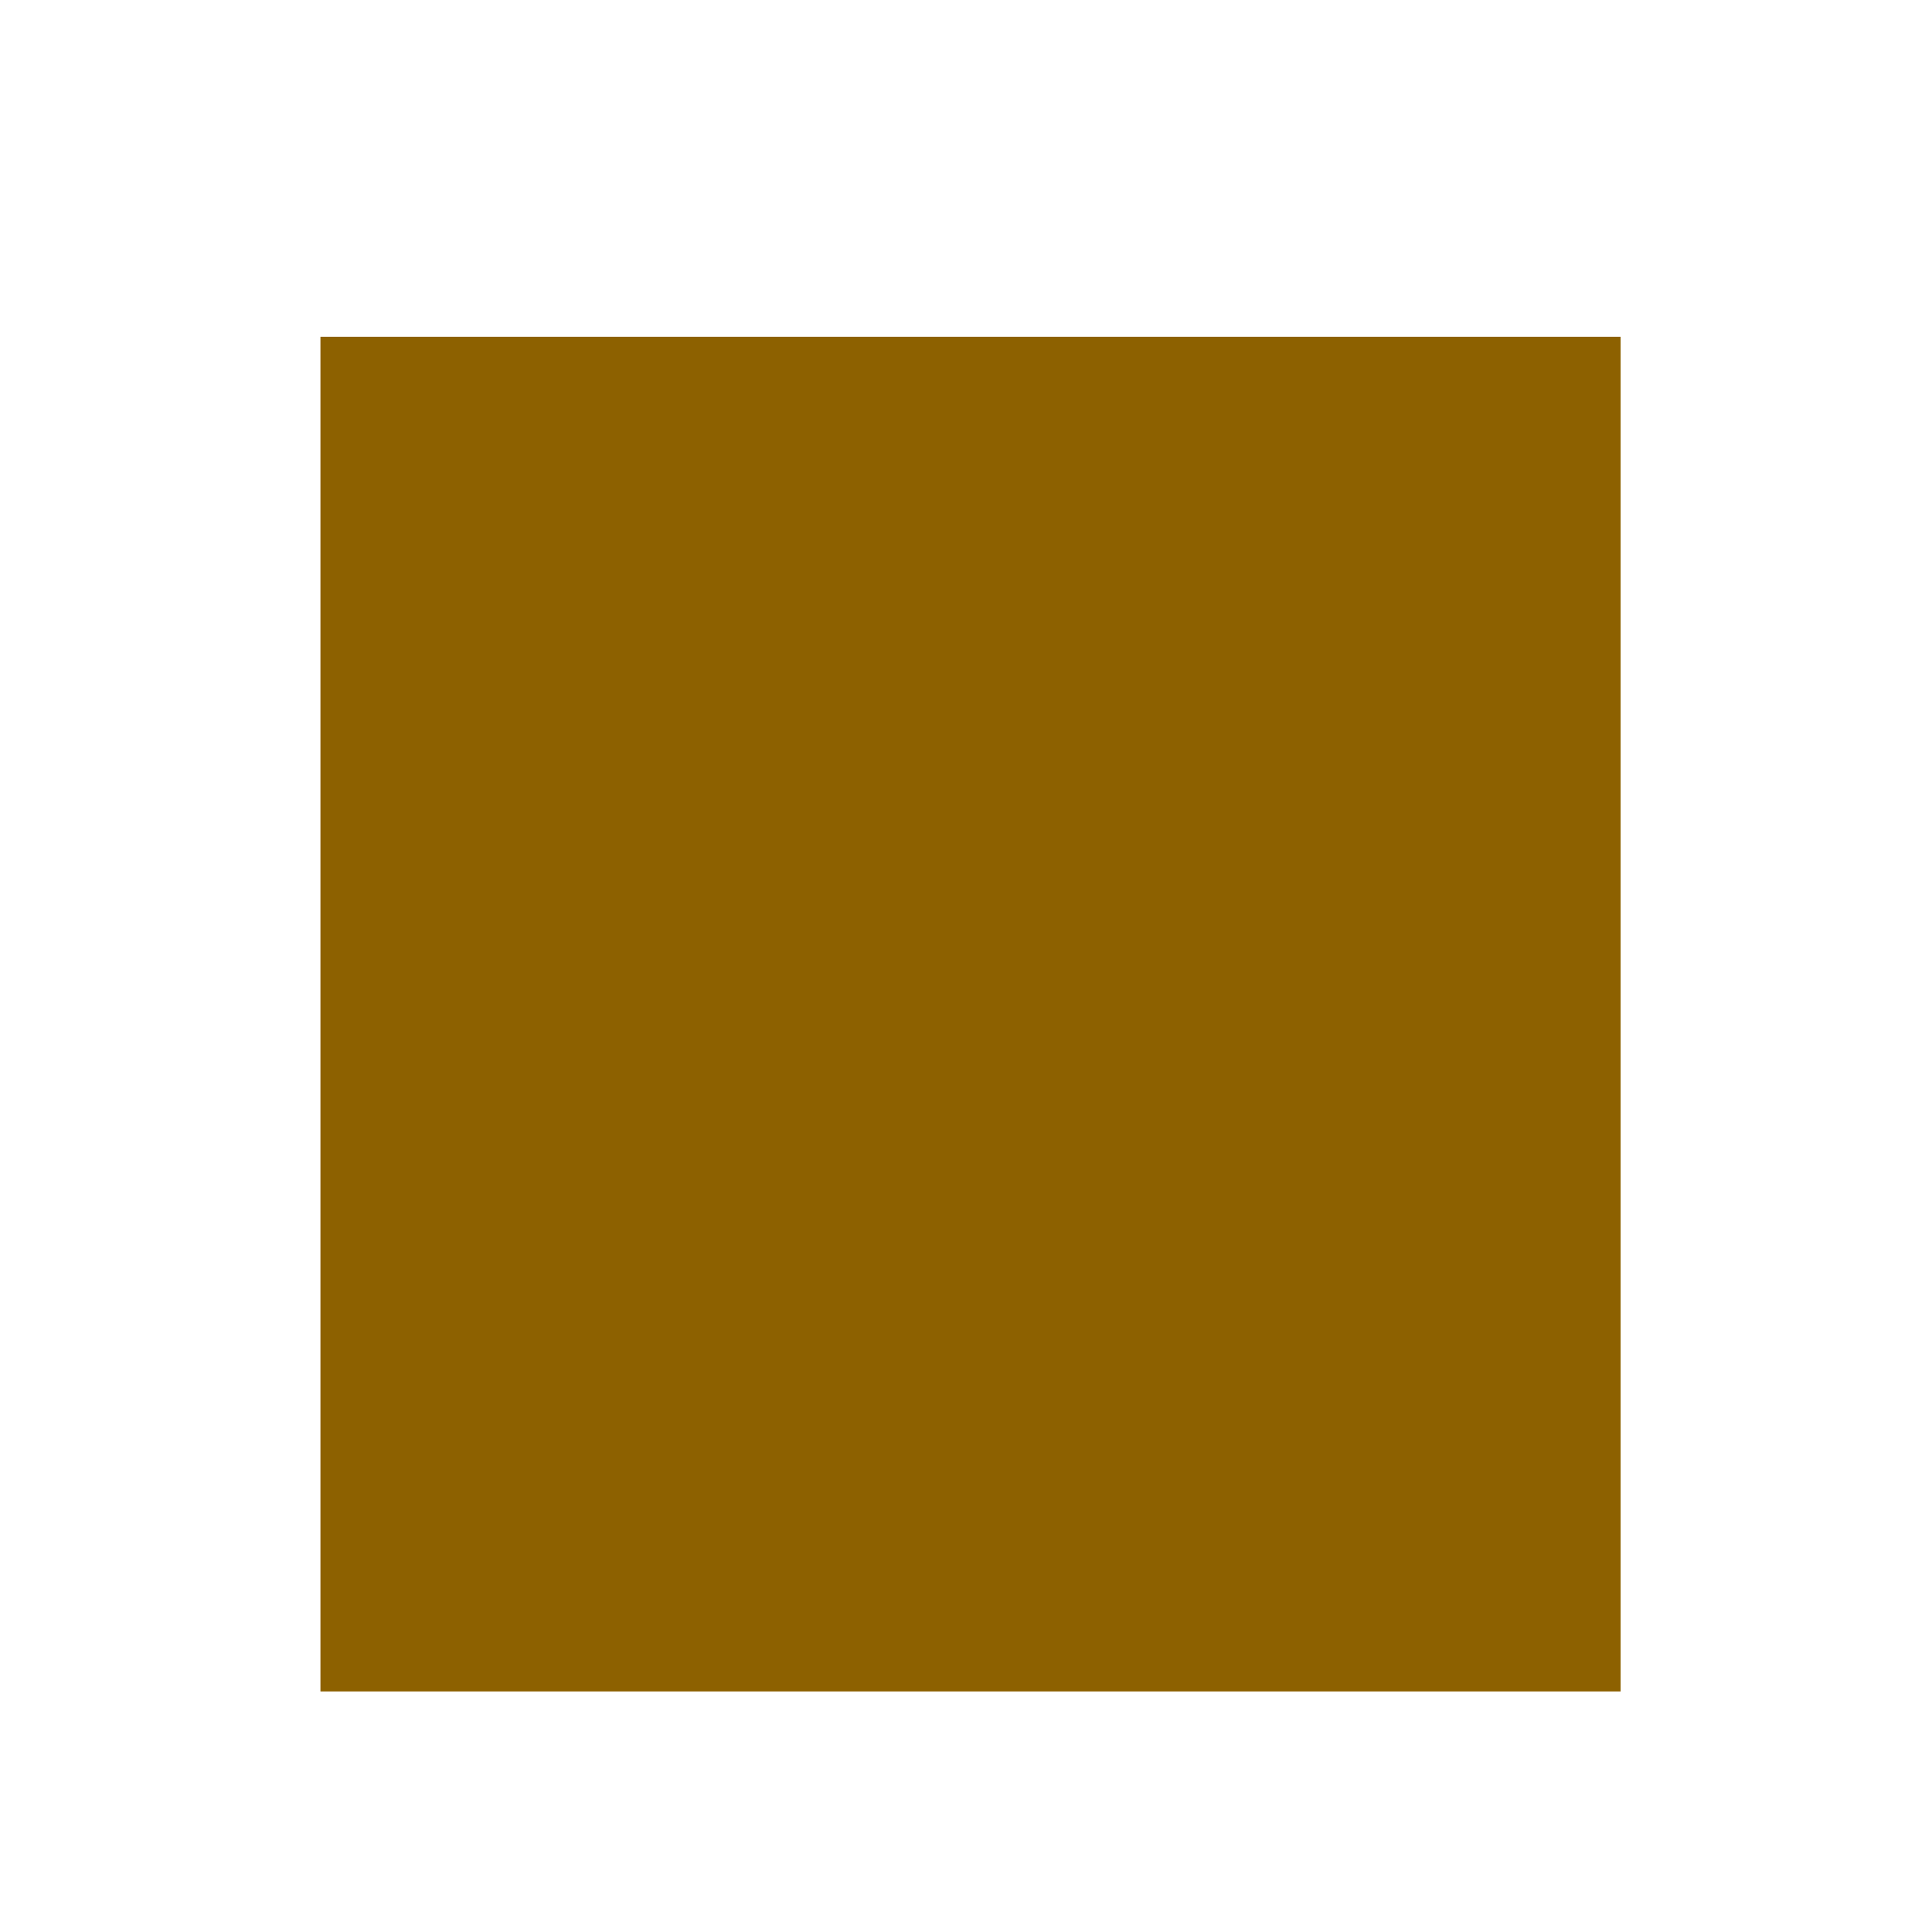 <?xml version="1.0" encoding="UTF-8" standalone="no"?>
<!-- Created with Inkscape (http://www.inkscape.org/) -->

<svg
   xmlns:dc="http://purl.org/dc/elements/1.1/"
   xmlns:cc="http://creativecommons.org/ns#"
   xmlns:rdf="http://www.w3.org/1999/02/22-rdf-syntax-ns#"
   xmlns:svg="http://www.w3.org/2000/svg"
   xmlns="http://www.w3.org/2000/svg"
   xmlns:sodipodi="http://sodipodi.sourceforge.net/DTD/sodipodi-0.dtd"
   xmlns:inkscape="http://www.inkscape.org/namespaces/inkscape"
   width="297mm"
   height="297mm"
   viewBox="0 0 297 297"
   version="1.1"
   id="svg8"
   inkscape:version="0.92.5 (2060ec1f9f, 2020-04-08)"
   sodipodi:docname="framework-template-cube.svg">
  <defs
     id="defs2">
    <filter
       inkscape:label="Cubes"
       inkscape:menu="Scatter"
       inkscape:menu-tooltip="Scattered cubes; adjust the Morphology primitive to vary size"
       height="1.5"
       width="1.5"
       y="-0.25"
       x="-0.25"
       style="color-interpolation-filters:sRGB;"
       id="filter933">
      <feBlend
         in2="SourceGraphic"
         result="result1"
         mode="screen"
         id="feBlend913" />
      <feGaussianBlur
         stdDeviation="2"
         result="result6"
         id="feGaussianBlur915" />
      <feComposite
         operator="xor"
         in="result6"
         in2="result1"
         result="result7"
         id="feComposite917" />
      <feComposite
         result="result4"
         in="result7"
         operator="xor"
         in2="result7"
         id="feComposite919" />
      <feGaussianBlur
         result="result3"
         stdDeviation="3"
         in="result4"
         id="feGaussianBlur921" />
      <feSpecularLighting
         result="result5"
         specularExponent="55"
         specularConstant="1.5"
         surfaceScale="6"
         in="result3"
         id="feSpecularLighting925">
        <fePointLight
           z="20000"
           y="-8000"
           x="-5000"
           id="fePointLight923" />
      </feSpecularLighting>
      <feComposite
         in="result3"
         k3="1"
         k2="1.5"
         operator="arithmetic"
         in2="SourceGraphic"
         result="result92"
         id="feComposite927" />
      <feComposite
         in="result5"
         operator="atop"
         in2="result92"
         result="result93"
         id="feComposite929" />
      <feBlend
         mode="multiply"
         in2="result93"
         id="feBlend931"
         result="fbSourceGraphic" />
      <feColorMatrix
         result="fbSourceGraphicAlpha"
         in="fbSourceGraphic"
         values="0 0 0 -1 0 0 0 0 -1 0 0 0 0 -1 0 0 0 0 1 0"
         id="feColorMatrix983" />
      <feTurbulence
         id="feTurbulence985"
         numOctaves="3"
         seed="55"
         type="fractalNoise"
         baseFrequency="0.02"
         in="fbSourceGraphic" />
      <feGaussianBlur
         id="feGaussianBlur987"
         stdDeviation="1"
         result="result91" />
      <feDisplacementMap
         in2="result91"
         id="feDisplacementMap989"
         scale="15"
         yChannelSelector="G"
         xChannelSelector="R"
         in="fbSourceGraphic" />
      <feGaussianBlur
         id="feGaussianBlur991"
         stdDeviation="1.5"
         result="result92" />
      <feComposite
         in2="result92"
         id="feComposite993"
         result="fbSourceGraphic"
         k4="-0.3"
         k3="1"
         k2="1"
         operator="arithmetic" />
      <feGaussianBlur
         id="feGaussianBlur995"
         stdDeviation="3.5"
         in="fbSourceGraphic"
         result="result0" />
      <feSpecularLighting
         id="feSpecularLighting997"
         in="result0"
         result="result1"
         lighting-color="rgb(255,255,255)"
         surfaceScale="3"
         specularConstant="1"
         specularExponent="55">
        <feDistantLight
           id="feDistantLight999"
           azimuth="235"
           elevation="65" />
      </feSpecularLighting>
      <feComposite
         in2="fbSourceGraphic"
         id="feComposite1001"
         in="result1"
         result="result2"
         operator="in" />
      <feComposite
         in2="result2"
         id="feComposite1003"
         in="fbSourceGraphic"
         result="result4"
         operator="arithmetic"
         k2="0.4"
         k3="1.7" />
      <feBlend
         in2="result2"
         id="feBlend1005"
         result="fbSourceGraphic"
         mode="normal" />
      <feColorMatrix
         result="fbSourceGraphicAlpha"
         in="fbSourceGraphic"
         values="0 0 0 -1 0 0 0 0 -1 0 0 0 0 -1 0 0 0 0 1 0"
         id="feColorMatrix1007" />
      <feSpecularLighting
         id="feSpecularLighting1009"
         in="fbSourceGraphicAlpha"
         surfaceScale="1"
         specularConstant="2"
         specularExponent="18.5"
         result="result94">
        <feDistantLight
           id="feDistantLight1011"
           elevation="30"
           azimuth="225" />
      </feSpecularLighting>
      <feComposite
         in2="fbSourceGraphic"
         id="feComposite1013"
         result="result0"
         operator="atop" />
      <feMorphology
         id="feMorphology1015"
         radius="2"
         result="result1"
         in="fbSourceGraphicAlpha"
         operator="dilate" />
      <feComposite
         in2="result1"
         id="feComposite1017"
         in="result0"
         result="fbSourceGraphic" />
      <feColorMatrix
         result="fbSourceGraphicAlpha"
         in="fbSourceGraphic"
         values="0 0 0 -1 0 0 0 0 -1 0 0 0 0 -1 0 0 0 0 1 0"
         id="feColorMatrix1115" />
      <feColorMatrix
         id="feColorMatrix1117"
         result="result2"
         type="luminanceToAlpha"
         in="fbSourceGraphic" />
      <feDiffuseLighting
         id="feDiffuseLighting1119"
         lighting-color="#ffffff"
         in="result2"
         diffuseConstant="0.5"
         result="result1"
         surfaceScale="15">
        <feDistantLight
           id="feDistantLight1121"
           azimuth="225"
           elevation="10" />
      </feDiffuseLighting>
      <feComposite
         in2="fbSourceGraphic"
         id="feComposite1123"
         result="result9"
         operator="arithmetic"
         k2="1"
         k3="0.8" />
      <feComposite
         in2="fbSourceGraphic"
         id="feComposite1125"
         result="fbSourceGraphic"
         operator="in"
         in="result9" />
      <feColorMatrix
         result="fbSourceGraphicAlpha"
         in="fbSourceGraphic"
         values="0 0 0 -1 0 0 0 0 -1 0 0 0 0 -1 0 0 0 0 1 0"
         id="feColorMatrix1169" />
      <feGaussianBlur
         id="feGaussianBlur1171"
         stdDeviation="0.01"
         result="result1"
         in="fbSourceGraphic" />
      <feBlend
         in2="result1"
         id="feBlend1173"
         in="result1"
         mode="screen"
         result="result5" />
      <feGaussianBlur
         id="feGaussianBlur1175"
         stdDeviation="6"
         result="result6" />
      <feComposite
         in2="result6"
         id="feComposite1177"
         operator="xor"
         result="fbSourceGraphic"
         in="result6" />
      <feColorMatrix
         id="feColorMatrix1179"
         result="fbSourceGraphicAlpha"
         in="fbSourceGraphic"
         values="0 0 0 -1 0 0 0 0 -1 0 0 0 0 -1 0 0 0 0 2 0 " />
      <feGaussianBlur
         id="feGaussianBlur1181"
         result="result0"
         in="fbSourceGraphicAlpha"
         stdDeviation="2" />
      <feSpecularLighting
         id="feSpecularLighting1183"
         specularExponent="35"
         specularConstant="1"
         surfaceScale="3"
         lighting-color="rgb(255,255,255)"
         result="result1"
         in="result0">
        <feDistantLight
           id="feDistantLight1185"
           azimuth="235"
           elevation="55" />
      </feSpecularLighting>
      <feComposite
         in2="fbSourceGraphicAlpha"
         id="feComposite1187"
         operator="in"
         result="result2"
         in="result1" />
      <feComposite
         in2="result2"
         id="feComposite1189"
         k3="1"
         k2="1"
         operator="arithmetic"
         result="result4"
         in="fbSourceGraphic" />
      <feComposite
         in2="result4"
         id="feComposite1191"
         operator="out"
         in="result9"
         result="result91" />
      <feBlend
         in2="result91"
         id="feBlend1193"
         mode="multiply"
         result="fbSourceGraphic" />
      <feColorMatrix
         result="fbSourceGraphicAlpha"
         in="fbSourceGraphic"
         values="0 0 0 -1 0 0 0 0 -1 0 0 0 0 -1 0 0 0 0 1 0"
         id="feColorMatrix1299" />
      <feColorMatrix
         id="feColorMatrix1301"
         values="1 0 0 0 0 0 1 0 0 0 0 0 1 0 0 0 0 0 1000 -500 "
         in="fbSourceGraphic"
         result="fbSourceGraphic" />
      <feColorMatrix
         result="fbSourceGraphicAlpha"
         in="fbSourceGraphic"
         values="0 0 0 -1 0 0 0 0 -1 0 0 0 0 -1 0 0 0 0 1 0"
         id="feColorMatrix1327" />
      <feTurbulence
         id="feTurbulence1329"
         baseFrequency="0.14"
         numOctaves="1"
         type="fractalNoise"
         in="fbSourceGraphic" />
      <feColorMatrix
         id="feColorMatrix1331"
         values="1 0 0 0 0 0 1 0 0 0 0 0 1 0 0 0 0 0 6 -3.5 "
         result="result5" />
      <feComposite
         in2="result5"
         id="feComposite1333"
         operator="in"
         in="fbSourceGraphic"
         result="result6" />
      <feMorphology
         id="feMorphology1335"
         result="result3"
         radius="5"
         operator="dilate"
         in="result6" />
      <feDisplacementMap
         in2="result3"
         id="feDisplacementMap1337"
         result="result4"
         scale="0"
         yChannelSelector="A"
         xChannelSelector="R"
         in="result3" />
      <feComposite
         in2="result4"
         id="feComposite1339"
         operator="arithmetic"
         result="result2"
         k1="1"
         k3="1" />
      <feBlend
         in2="result2"
         id="feBlend1341"
         mode="darken"
         in="result2" />
      <feConvolveMatrix
         id="feConvolveMatrix1343"
         order="3 3"
         kernelMatrix="2 0 0 0 1 0 0 0 -1 "
         targetX="1"
         targetY="1"
         divisor="2"
         edgeMode="duplicate" />
    </filter>
  </defs>
  <sodipodi:namedview
     id="base"
     pagecolor="#ffffff"
     bordercolor="#666666"
     borderopacity="1.0"
     inkscape:pageopacity="0.0"
     inkscape:pageshadow="2"
     inkscape:zoom="0.60221661"
     inkscape:cx="662.53553"
     inkscape:cy="494.83856"
     inkscape:document-units="mm"
     inkscape:current-layer="layer1"
     showgrid="false"
     inkscape:window-width="1600"
     inkscape:window-height="836"
     inkscape:window-x="0"
     inkscape:window-y="27"
     inkscape:window-maximized="1" />
  <g
     inkscape:label="Layer 1"
     inkscape:groupmode="layer"
     id="layer1">
    <rect
       style="opacity:1;fill:#8d6100;fill-opacity:1;stroke-width:0.847;stroke-miterlimit:4;stroke-dasharray:none;filter:url(#filter933)"
       id="rect815"
       width="298.757"
       height="299.197"
       x="0"
       y="-0.879"
       transform="matrix(0.669,0,0,0.696,49.261,52.388)" />
  </g>
</svg>
